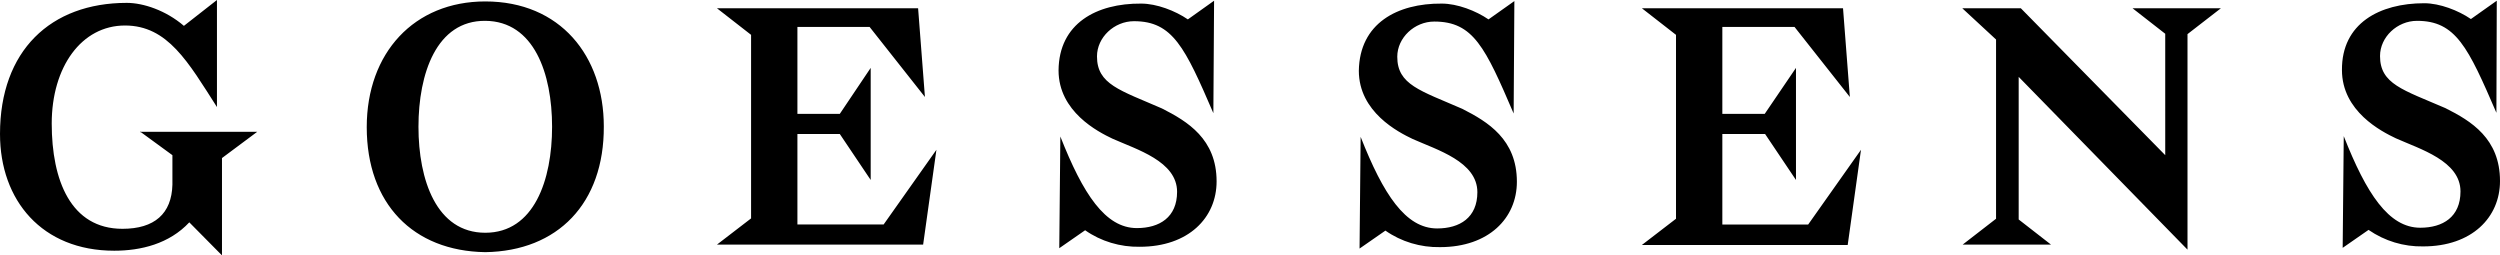 <svg xmlns="http://www.w3.org/2000/svg" xmlns:xlink="http://www.w3.org/1999/xlink" id="Laag_1" x="0px" y="0px" viewBox="0 0 696 71.1" style="enable-background:new 0 0 696 71.1;" xml:space="preserve"><style type="text/css">	.st0{fill-rule:evenodd;clip-rule:evenodd;}</style><path class="st0" d="M61.8,71.1l-9.1-9.2c-5.6,6-13.5,7.9-20.9,7.9C11.7,69.8,0,55.8,0,37.3C0,14.1,14.1,0.8,35.3,0.8 c4.6,0,10.9,2.1,15.9,6.4L60.4,0v29.8C52.4,17.3,46.7,7.1,34.8,7.1c-12.1,0-20.4,11.5-20.4,27.3s5.3,29.3,19.7,29.3 c8.9,0,13.7-4.2,13.9-12.3v-8.2l-8.9-6.5h32.5l-9.8,7.3V71.1z M39,36.8v-0.2l0.2,0.2H39z M168.1,35.2c0.1,21.4-12.8,34.7-33,35 c-20.1-0.3-33-13.5-33-34.8c0-20.7,13.2-35,33-35C156,0.4,168.1,15.6,168.1,35.2z M135.1,5.8c-13.6-0.1-18.6,14.7-18.6,29.5 s5,29.5,18.6,29.5s18.6-14.7,18.6-29.5S148.7,5.9,135.1,5.8L135.1,5.8z M257.5,27L242.1,7.5H222v24.2h11.8l8.6-12.8v31.2l-8.6-12.8 H222v25.2h24l14.7-20.8L257,68.1h-57.4l9.5-7.3V9.7l-9.5-7.4h56L257.5,27L257.5,27z M317.7,1c4.3,0,9.5,2,13,4.4l7.3-5.2l-0.2,31.3 c-7.9-18.3-11.3-25.6-22.1-25.6c-5.5,0-10.3,4.5-10.3,9.8c0,7.8,6.4,9.4,18.1,14.5c7.1,3.6,15.2,8.5,15.2,20.3 c0,10.1-7.8,18.2-21.4,18.2c-5.4,0.1-10.8-1.5-15.2-4.6l-7.2,5l0.3-31.1c6.3,16,12.5,25.5,21.3,25.5c6.3,0,11.2-3,11.2-10.1 c0-8.5-11.3-11.8-18-14.8c-4-1.9-15-7.5-15-19C294.8,6.5,305.3,0.9,317.7,1L317.7,1z M401.4,1c4.3,0,9.5,2,13,4.4l7.2-5.1l-0.2,31.3 c-7.9-18.4-11.2-25.6-22.1-25.6c-5.5,0-10.3,4.5-10.3,9.8c0,7.8,6.4,9.4,18.1,14.5c7.1,3.6,15.2,8.5,15.2,20.3 c0,10.1-7.8,18.2-21.4,18.2c-5.4,0.1-10.8-1.5-15.2-4.6l-7.2,5l0.3-31.1c6.3,16,12.5,25.5,21.3,25.5c6.3,0,11.2-3,11.2-10.1 c0-8.5-11.3-11.8-18-14.8c-4-1.9-15-7.5-15-19C378.5,6.5,389,0.9,401.4,1L401.4,1z M515,27L499.6,7.5h-20.1v24.2h11.8l8.7-12.8v31.2 l-8.6-12.8h-11.9v25.2h23.9l14.7-20.8l-3.7,26.5h-57.3l9.5-7.3V9.7l-9.5-7.4h56L515,27z M618.3,2.3L609,9.5v60l-47-48.1v39.7l9,7 h-24.6l9.3-7.2V11l-9.4-8.7h16.3l40.2,40.9V9.4l-9.1-7.1H618.3z M674.9,0.9c4.3,0,9.5,2,13,4.4l7.2-5.1L695,31.4 c-7.9-18.3-11.3-25.6-22.1-25.6c-5.5,0-10.3,4.5-10.3,9.8c0,7.8,6.4,9.4,18.2,14.5c7.2,3.6,15.2,8.5,15.2,20.3 c0,10.1-7.8,18.2-21.4,18.2c-5.4,0.1-10.7-1.5-15.2-4.6l-7.2,5l0.3-31.1c6.3,16,12.5,25.5,21.3,25.5c6.3,0,11.2-3,11.2-10.1 c0-8.5-11.3-11.8-18-14.8c-4-1.9-15-7.5-15-19C651.9,6.5,662.5,0.9,674.9,0.9L674.9,0.9z"></path></svg>